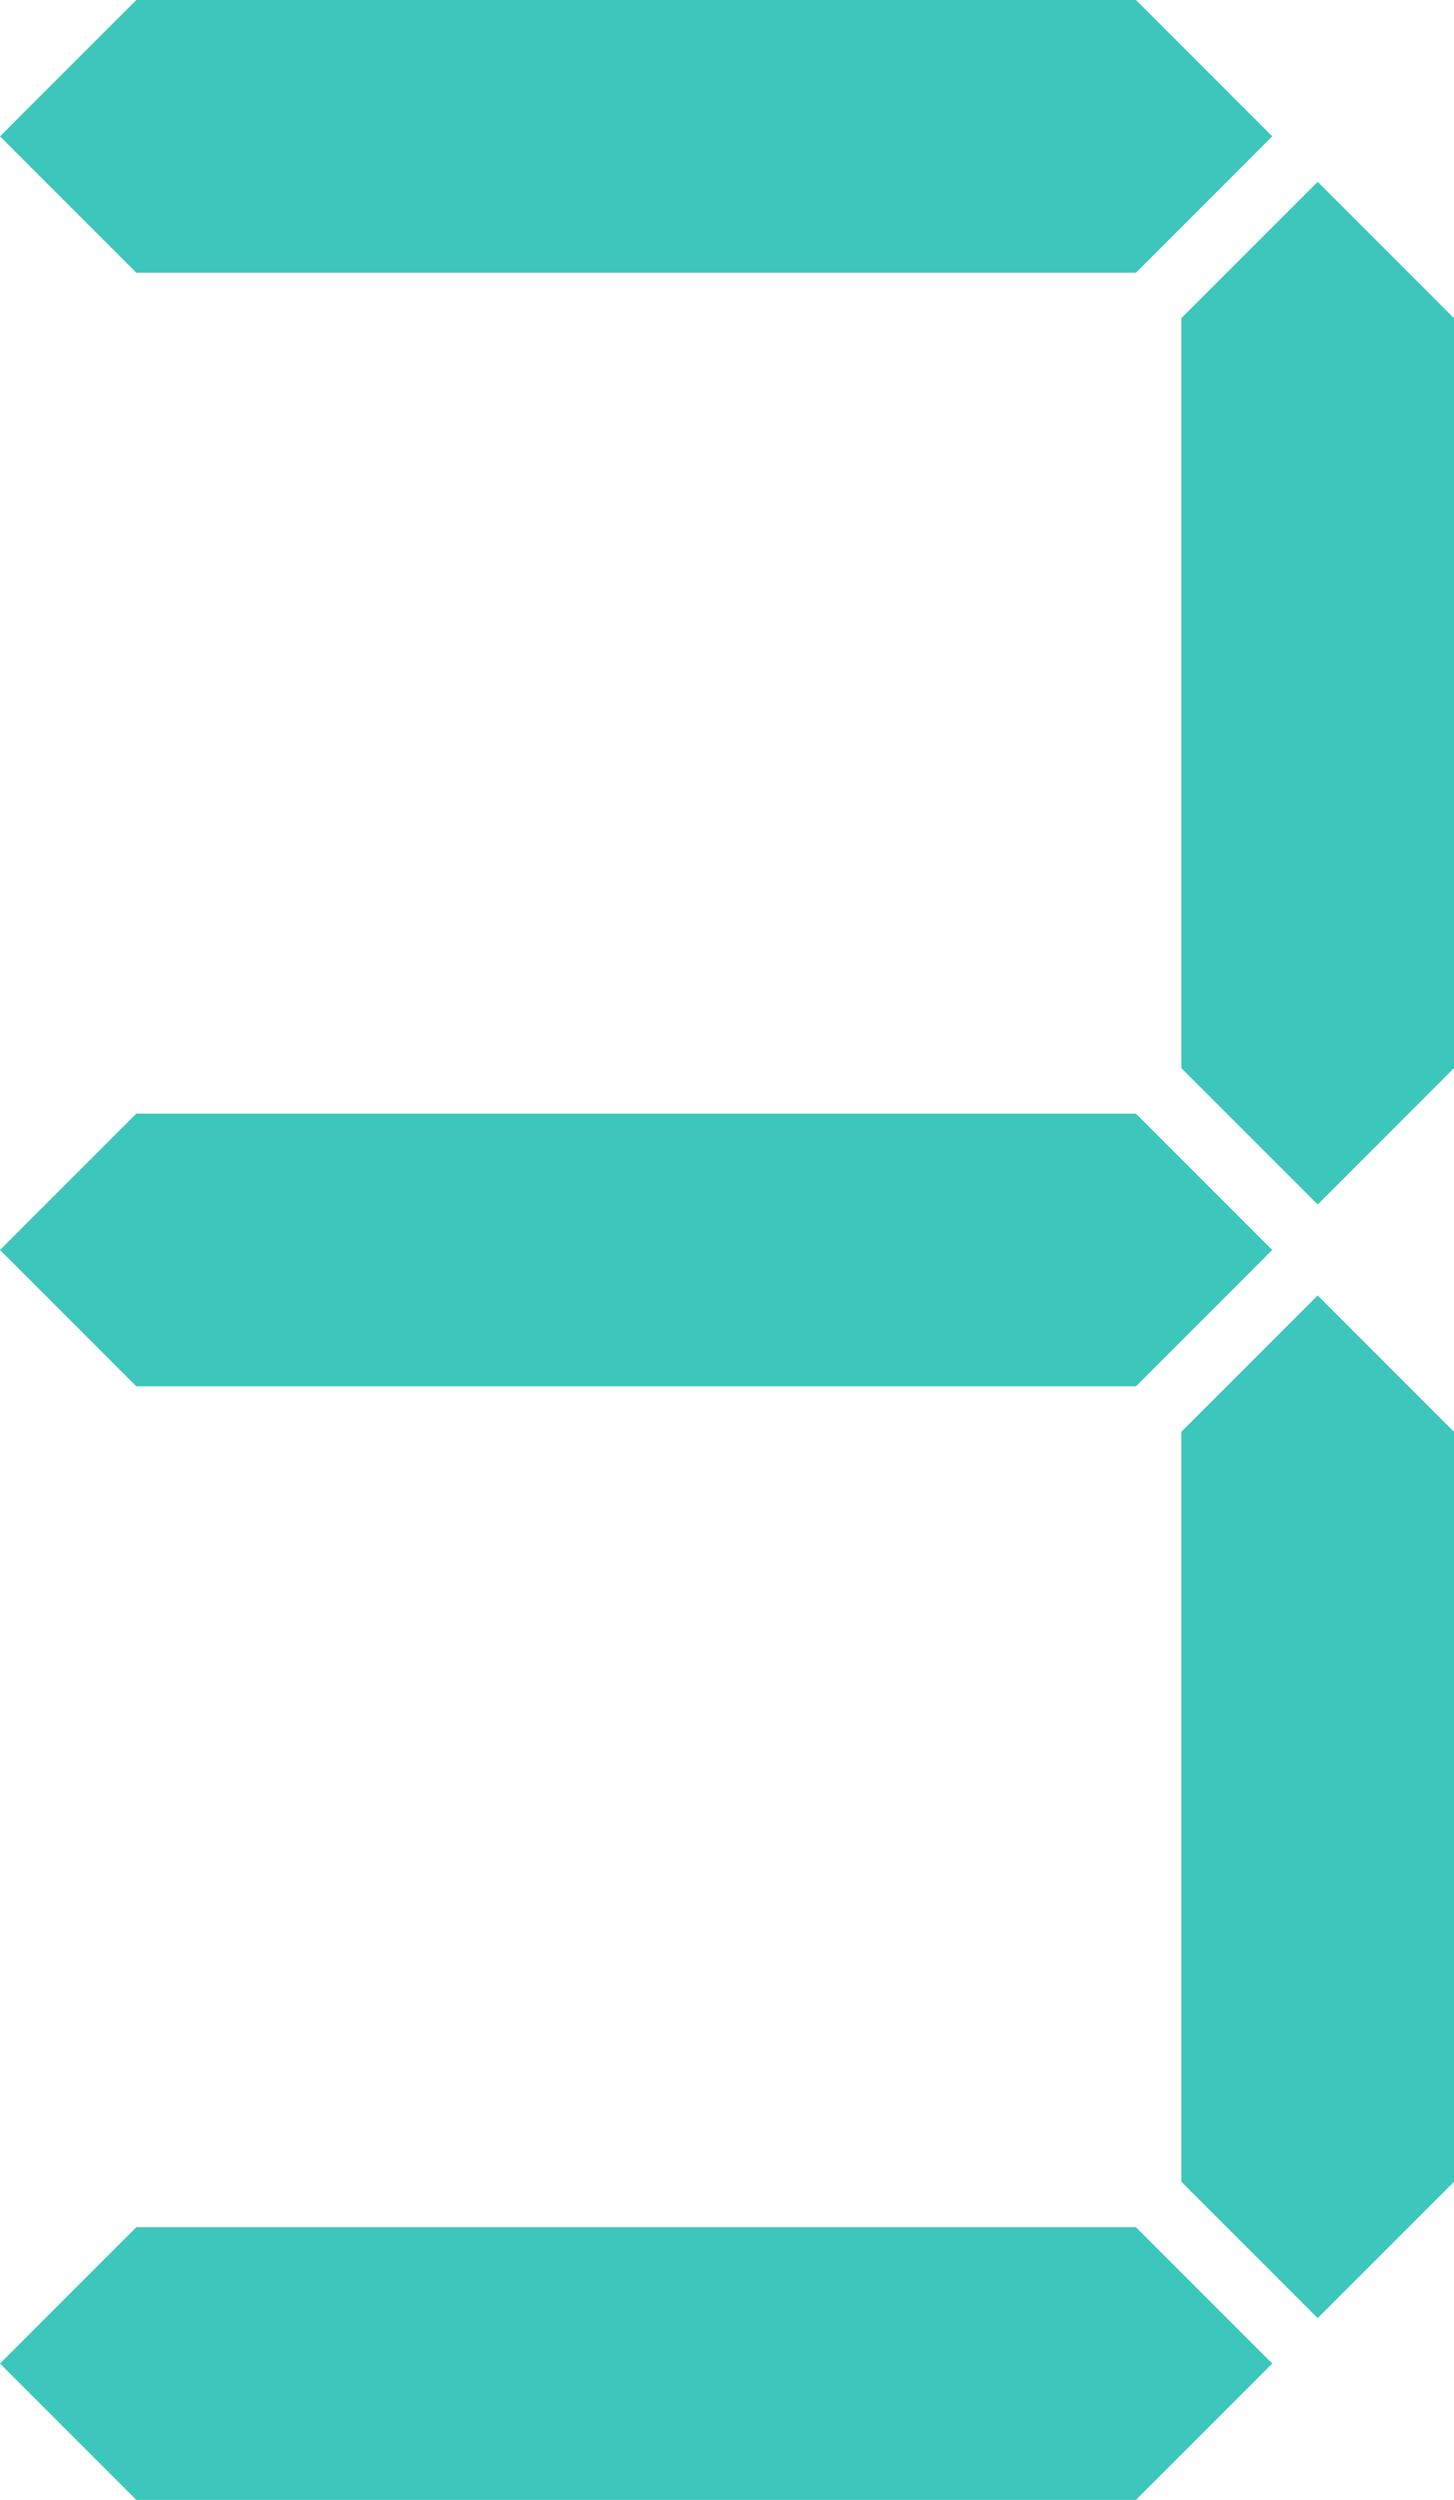 <svg width="128" height="220" viewBox="0 0 128 220" fill="none" xmlns="http://www.w3.org/2000/svg">
    <path d="M112 208L100 220H12L0 208L12 196H100L112 208Z" fill="#3DC7BC"/>
    <path d="M128 126V192L116 204L104 192V126L116 114L128 126Z" fill="#3DC7BC"/>
    <path d="M112 110L100 122H12L0 110L12 98H100L112 110Z" fill="#3DC7BC"/>
    <path d="M128 28V94L116 106L104 94V28L116 16L128 28Z" fill="#3DC7BC"/>
    <path d="M112 12L100 24H12L0 12L12 0H100L112 12Z" fill="#3DC7BC"/>
</svg>
